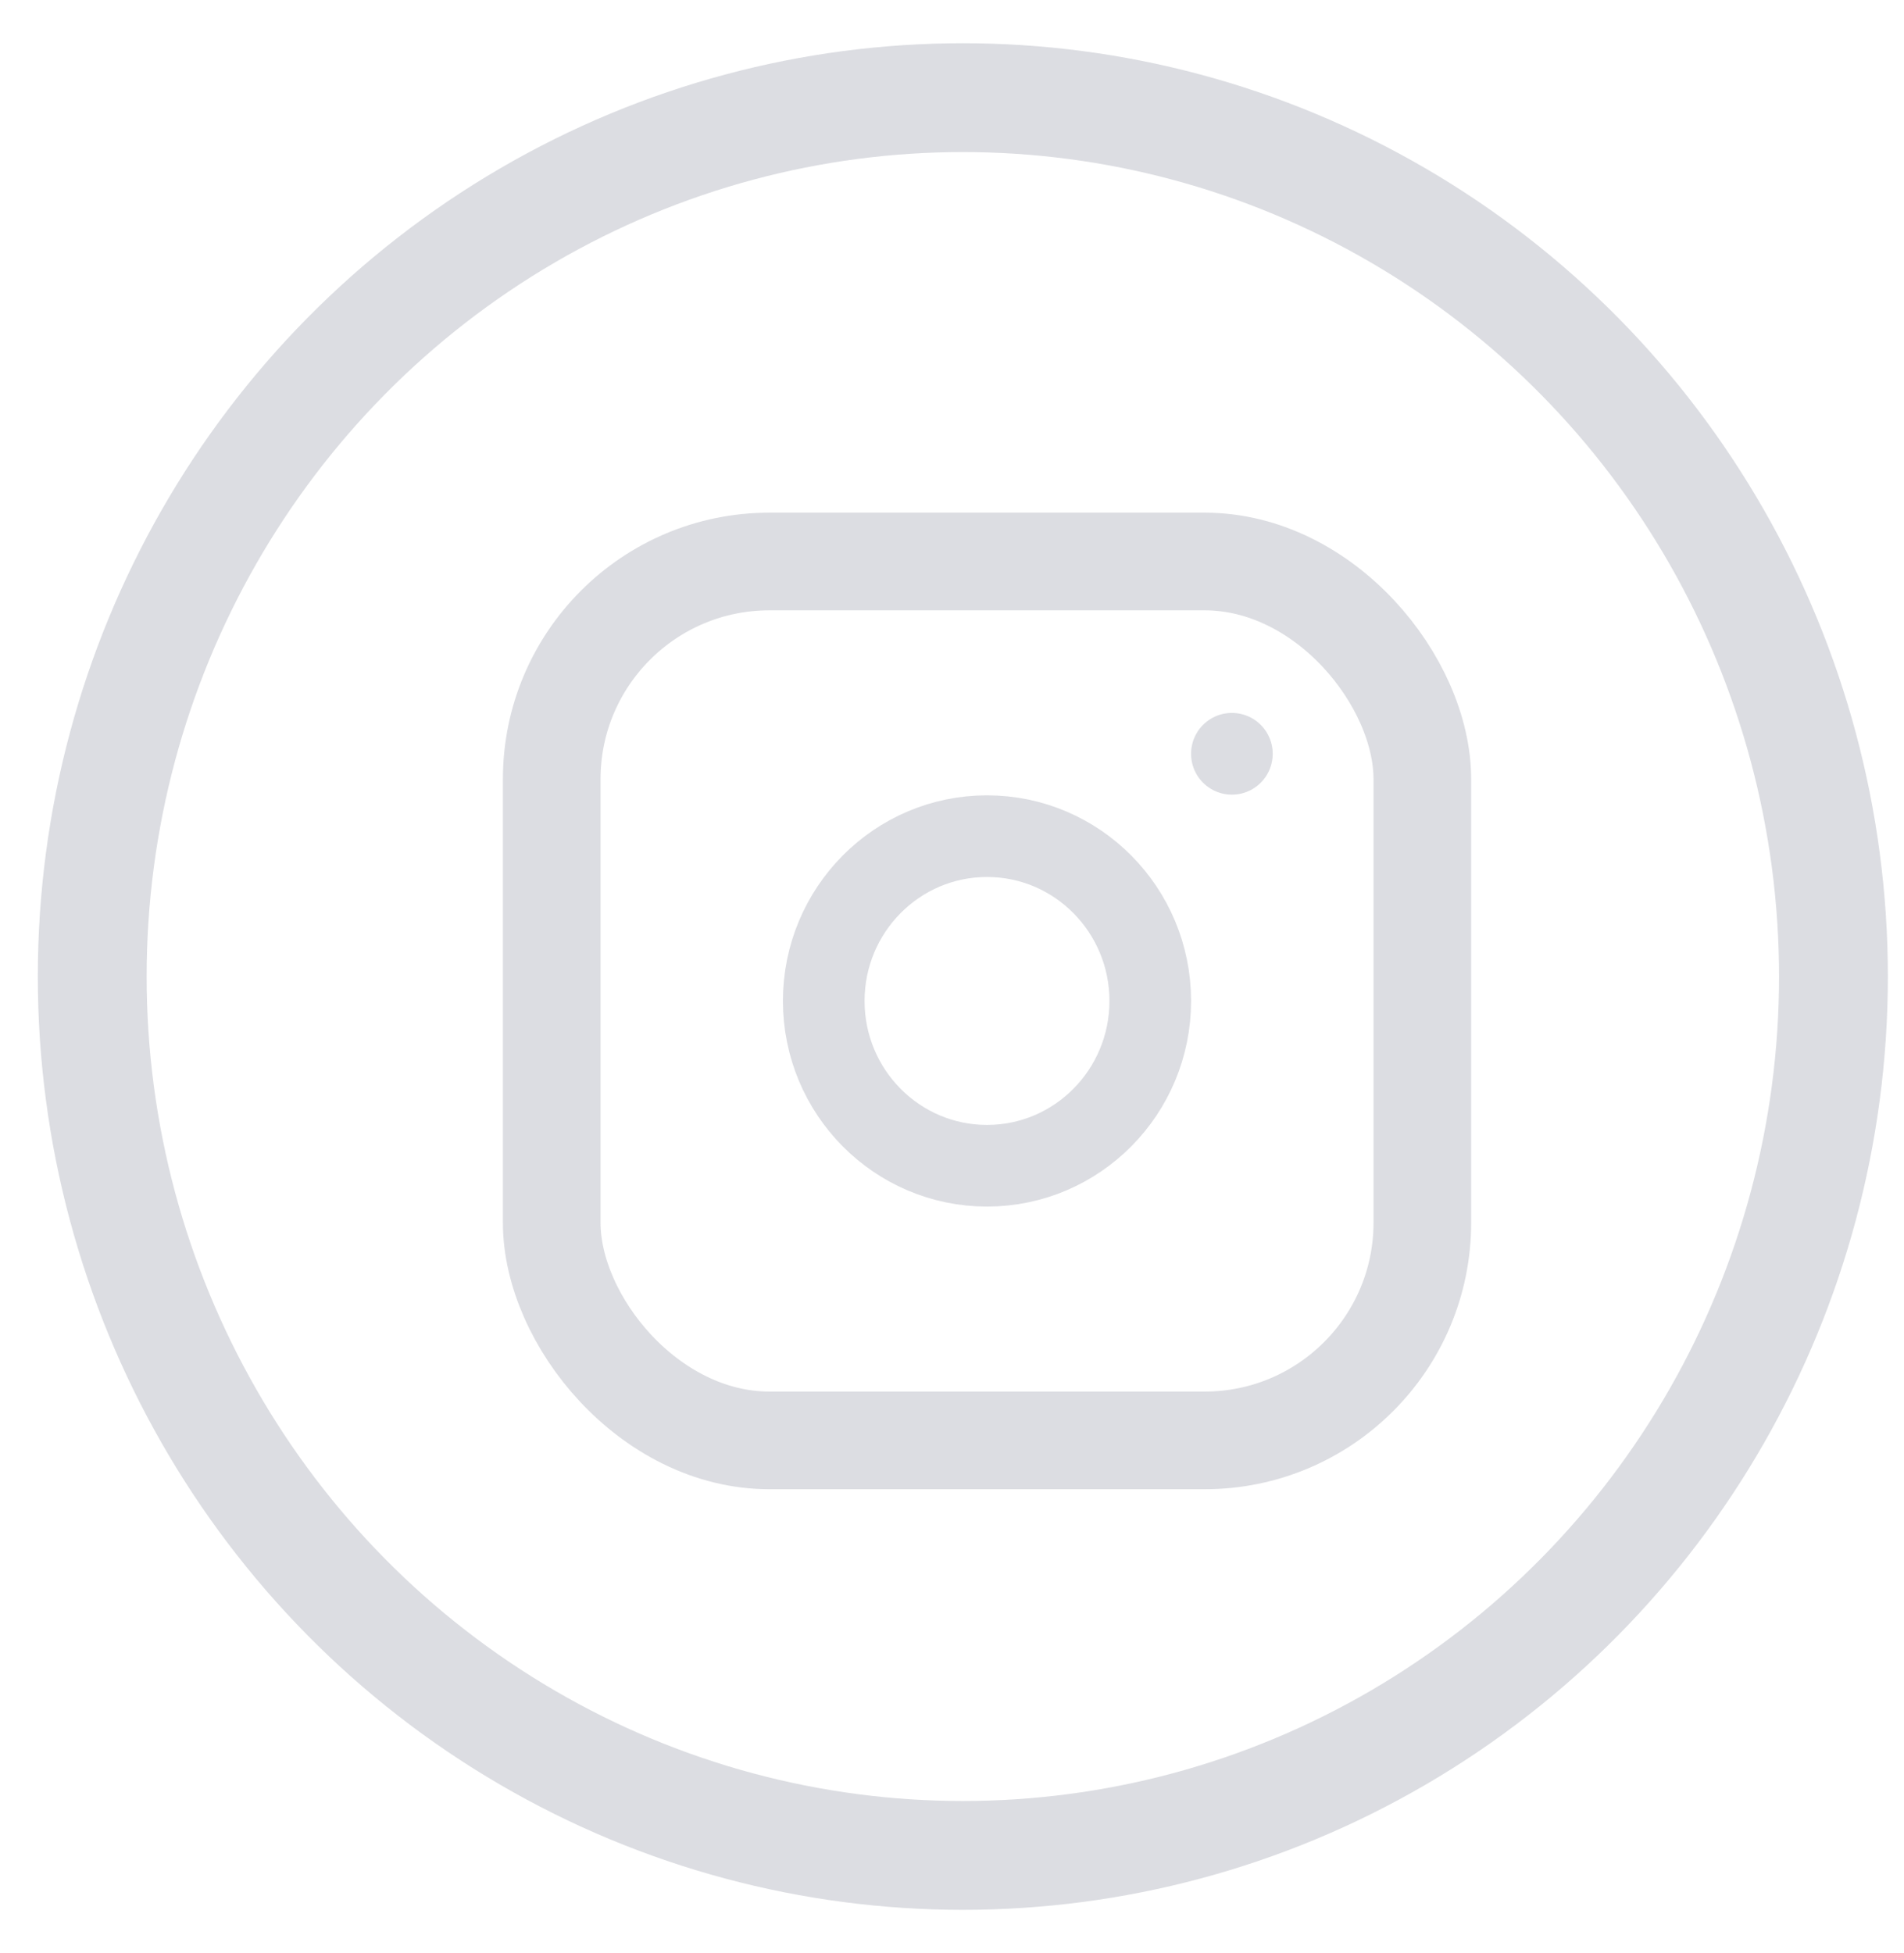 <?xml version="1.0" encoding="UTF-8"?>
<svg xmlns="http://www.w3.org/2000/svg" width="39" height="40" viewBox="0 0 39 40" fill="none">
  <g opacity="0.6">
    <ellipse cx="19.722" cy="20" rx="17.833" ry="18" stroke="#C4C6CE" stroke-width="2.229" stroke-linecap="round" stroke-linejoin="round"></ellipse>
    <rect x="11.301" y="11.5" width="17.833" height="18" rx="4.458" stroke="#C4C6CE" stroke-width="2" stroke-linecap="round" stroke-linejoin="round"></rect>
    <ellipse cx="20.217" cy="20.5" rx="3.344" ry="3.375" stroke="#C4C6CE" stroke-width="1.672" stroke-linecap="round" stroke-linejoin="round"></ellipse>
    <path d="M25.233 15.437V15.439" stroke="#C4C6CE" stroke-width="1.672" stroke-linecap="round" stroke-linejoin="round"></path>
  </g>
</svg>
